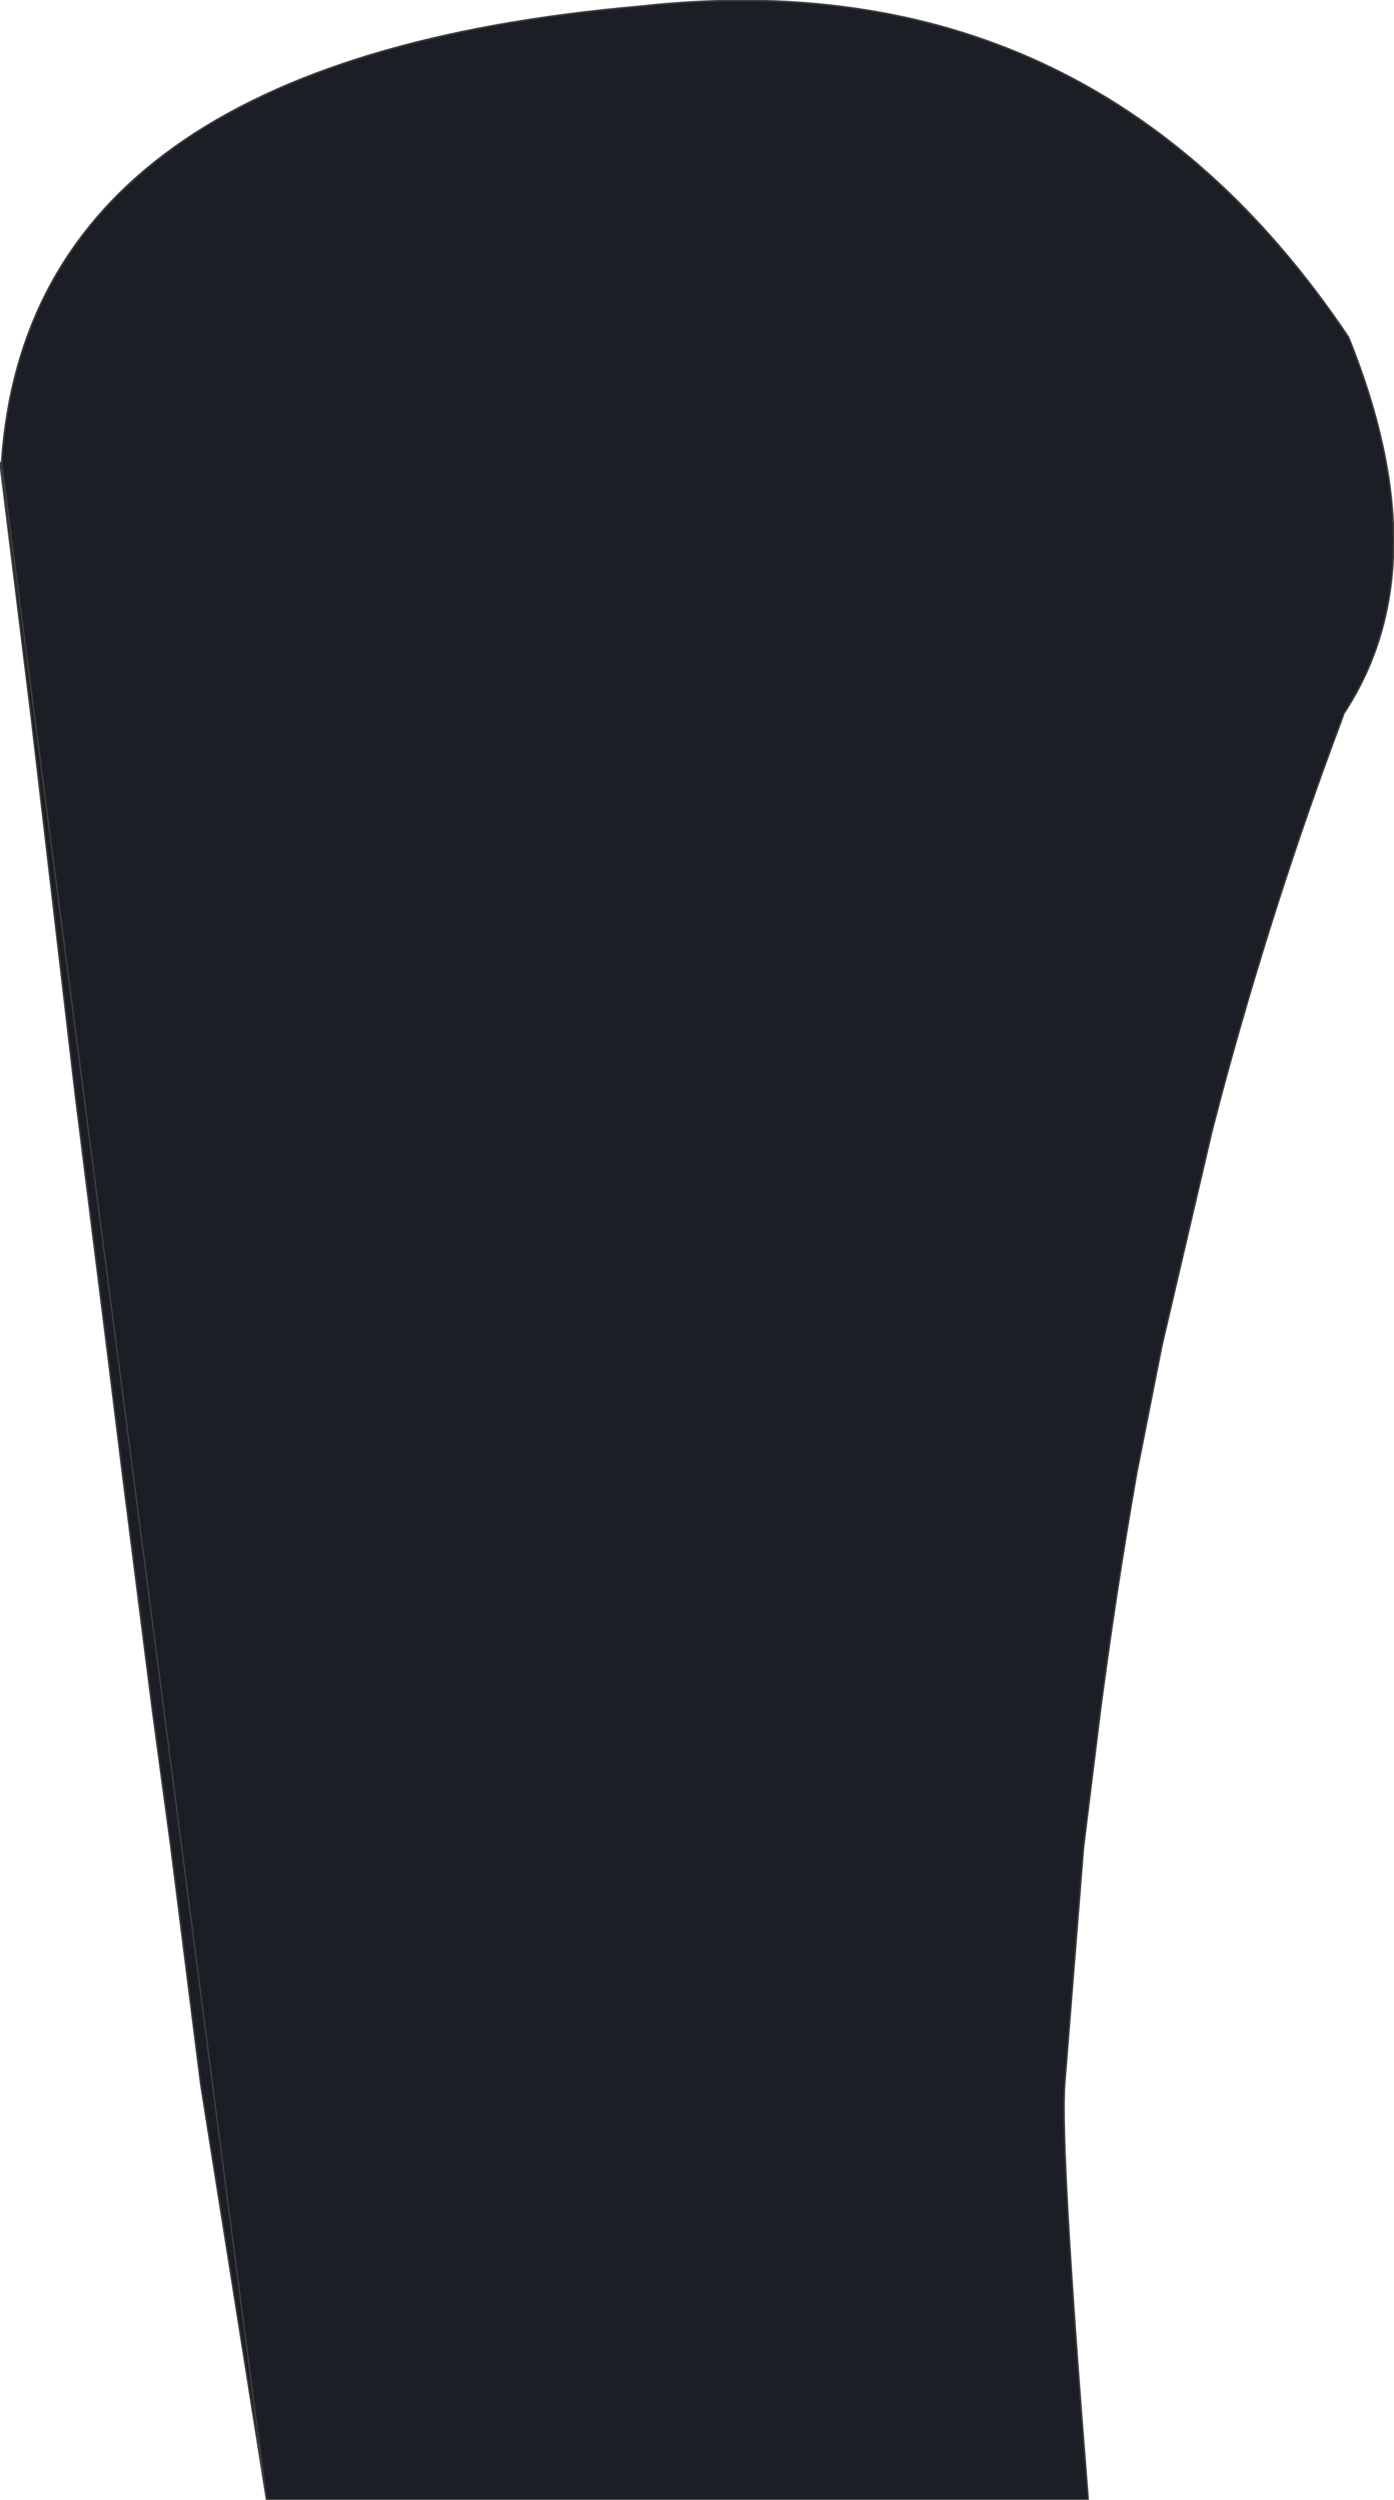<?xml version="1.0" encoding="UTF-8" standalone="no"?>
<svg xmlns:xlink="http://www.w3.org/1999/xlink" height="79.7px" width="44.45px" xmlns="http://www.w3.org/2000/svg">
  <g transform="matrix(1.0, 0.0, 0.0, 1.0, 21.35, 45.55)">
    <path d="M-21.3 -30.8 Q-20.45 -43.65 -0.95 -45.35 13.5 -46.95 21.65 -34.8 24.6 -27.5 21.5 -22.8 L21.45 -22.65 Q19.25 -16.8 17.6 -10.65 L17.3 -9.5 15.7 -2.65 14.9 1.4 Q14.25 5.1 13.75 8.9 L13.2 13.35 12.6 20.9 Q12.45 22.9 13.35 34.15 L-12.85 34.15 -14.95 20.9 -15.9 13.35 -16.5 8.9 -17.45 1.4 -17.95 -2.65 -18.95 -10.65 -20.35 -22.65 -21.35 -30.8 -21.3 -30.8 -21.35 -30.8 -21.3 -30.8" fill="#1b1e25" fill-rule="evenodd" stroke="none"/>
    <path d="M-21.3 -30.8 Q-20.45 -43.65 -0.95 -45.35 13.5 -46.95 21.65 -34.8 24.6 -27.5 21.5 -22.8 L21.45 -22.65 Q19.25 -16.8 17.6 -10.65 L17.3 -9.5 15.7 -2.65 14.9 1.4 Q14.25 5.1 13.75 8.9 L13.2 13.35 12.6 20.9 Q12.45 22.9 13.35 34.15 M-12.85 34.15 L-14.95 20.9 -15.9 13.35 -16.5 8.9 -17.45 1.4 -17.95 -2.65 -18.95 -10.65 -20.35 -22.65 -21.35 -30.8 -21.3 -30.8 Z" fill="none" stroke="#3d3d3d" stroke-linecap="round" stroke-linejoin="round" stroke-width="0.05"/>
  </g>
</svg>
